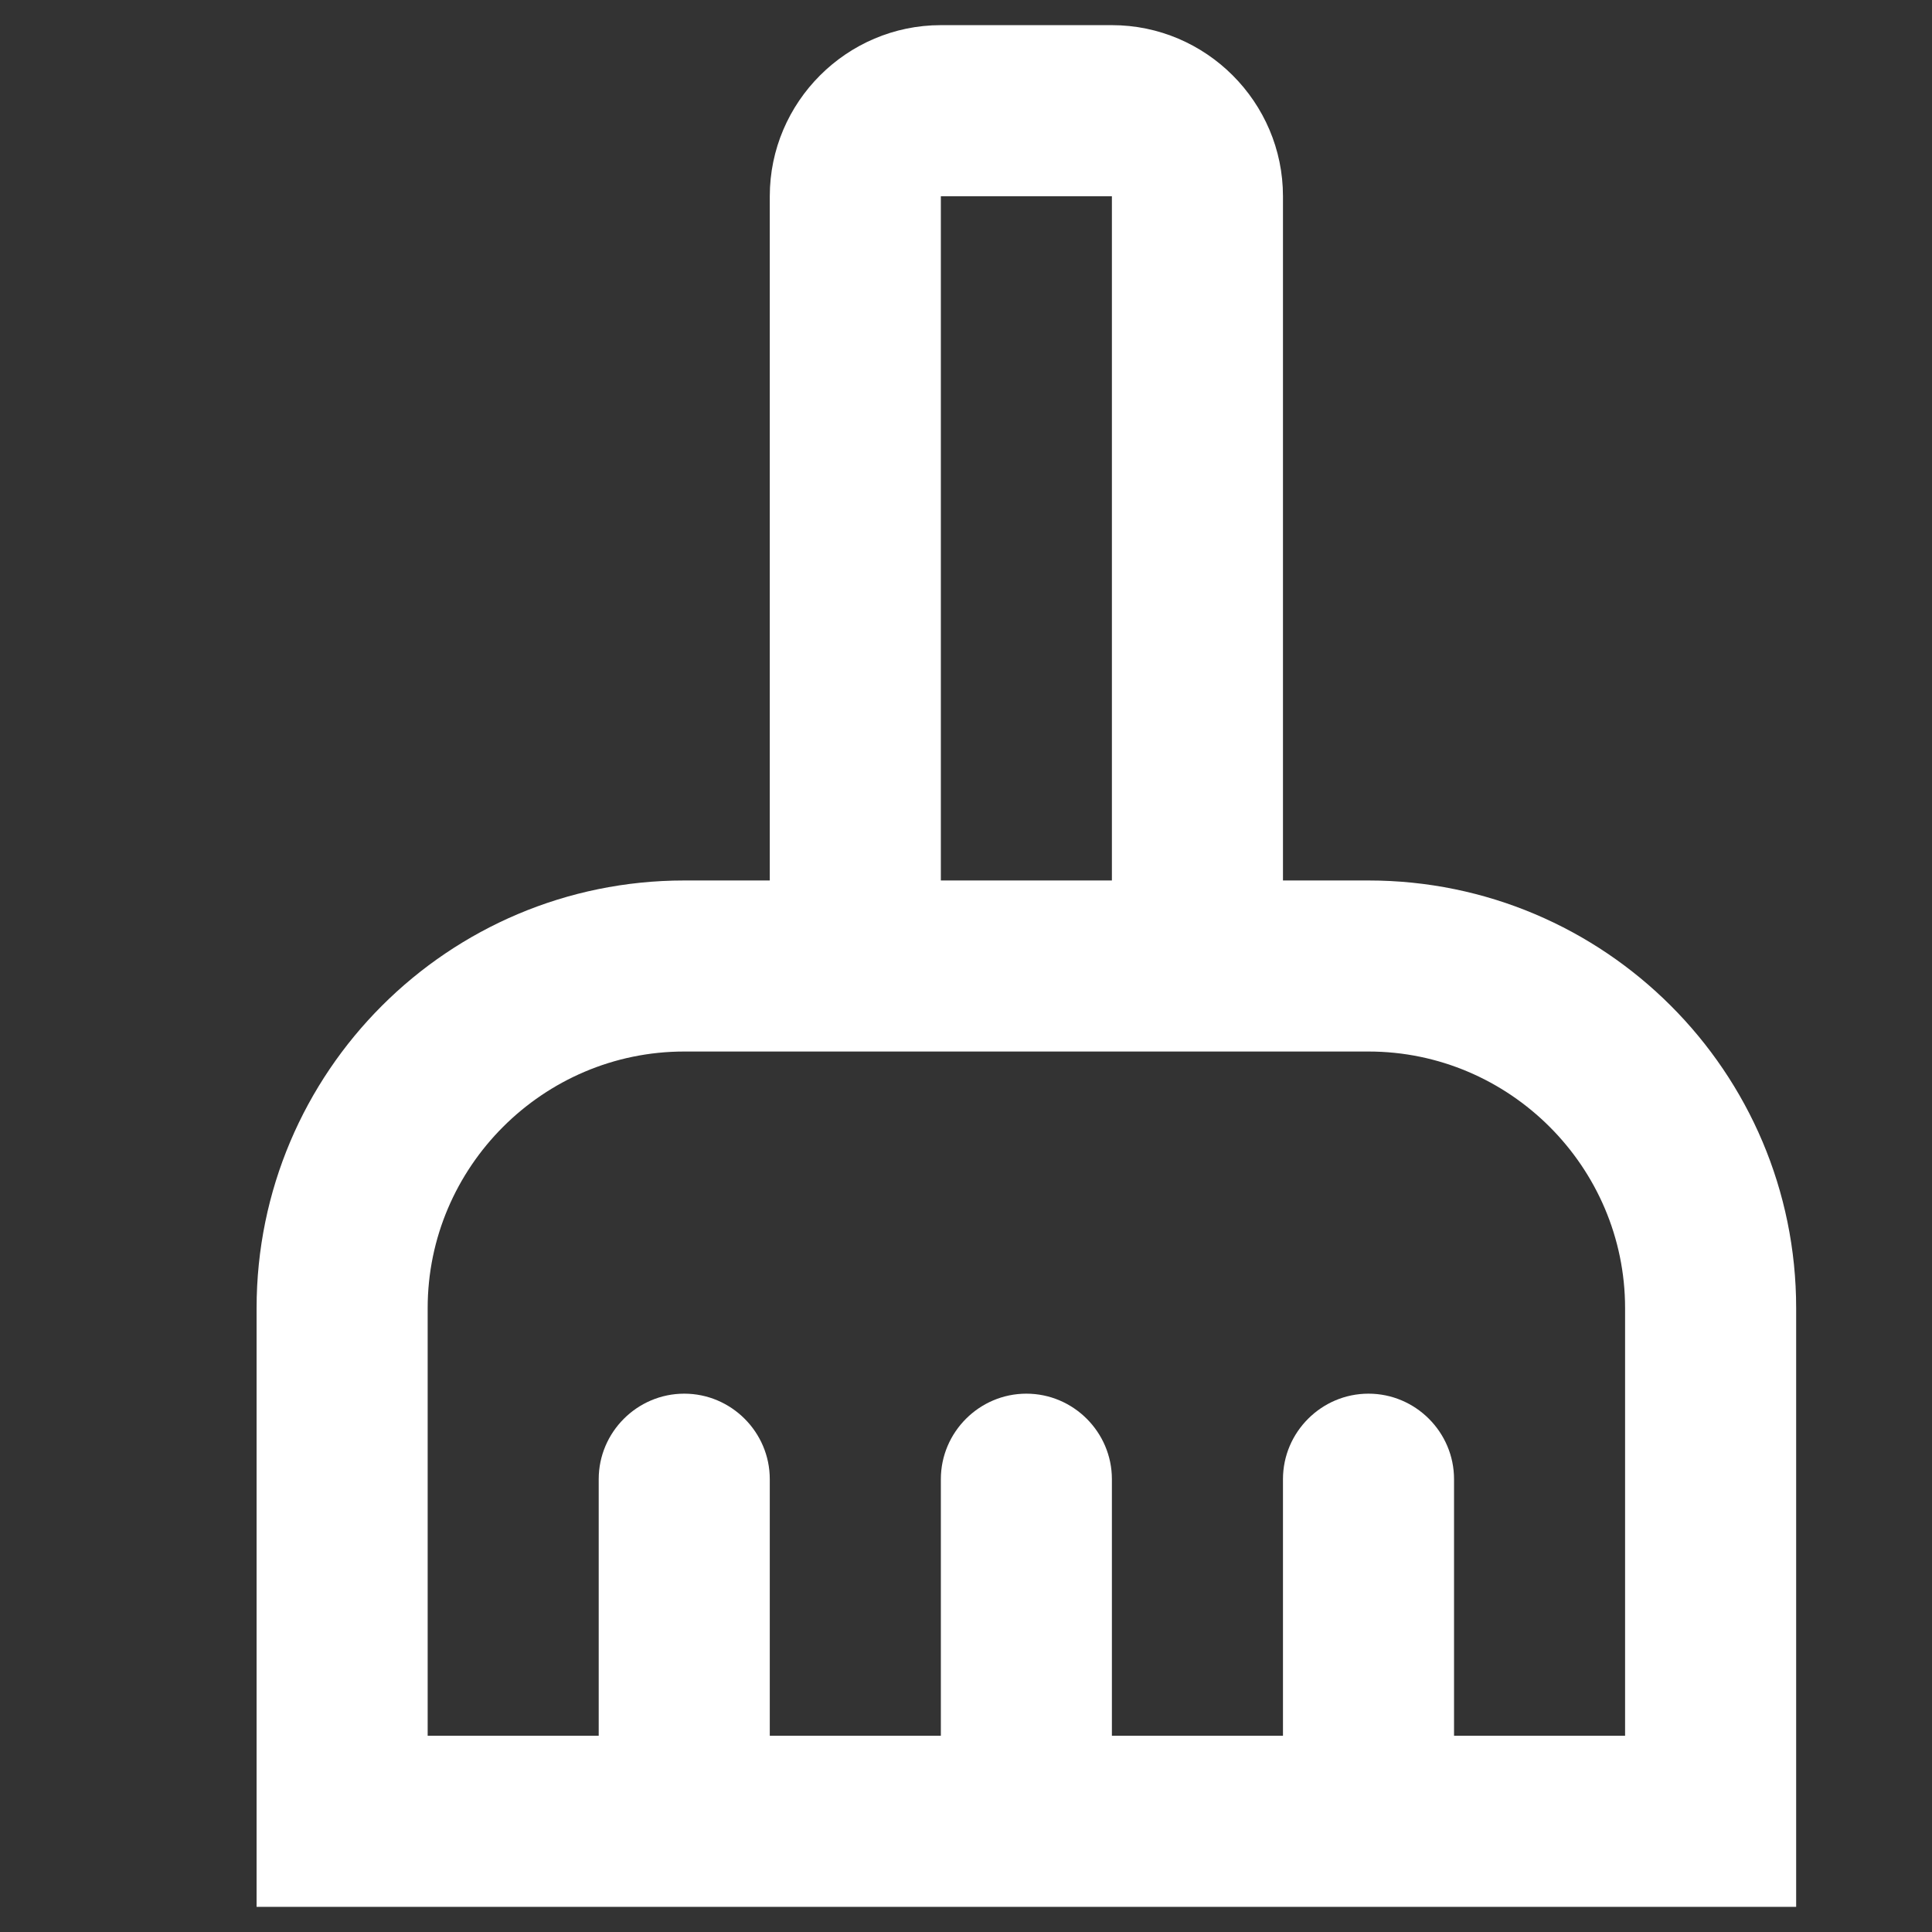 <svg width="64" height="64" viewBox="0 0 64 64" fill="none" xmlns="http://www.w3.org/2000/svg">
<rect x="0" y="0" width="64" height="64" fill="#333333" stroke="none"/>
<g clip-path="url(#clip0_3005_951)">
<g clip-path="url(#clip1_3005_951)">
<path d="M45.333 29.167H42.5V6.5C42.5 3.383 39.95 0.833 36.833 0.833H31.167C28.05 0.833 25.5 3.383 25.5 6.5V29.167H22.667C14.847 29.167 8.5 35.513 8.5 43.333V63.167H59.5V43.333C59.5 35.513 53.153 29.167 45.333 29.167ZM31.167 6.5H36.833V29.167H31.167V6.5ZM53.833 57.5H48.167V49C48.167 47.442 46.892 46.167 45.333 46.167C43.775 46.167 42.5 47.442 42.5 49V57.5H36.833V49C36.833 47.442 35.558 46.167 34 46.167C32.442 46.167 31.167 47.442 31.167 49V57.5H25.5V49C25.5 47.442 24.225 46.167 22.667 46.167C21.108 46.167 19.833 47.442 19.833 49V57.5H14.167V43.333C14.167 38.658 17.992 34.833 22.667 34.833H45.333C50.008 34.833 53.833 38.658 53.833 43.333V57.5Z" fill="white"/>
</g>
</g>
<defs>
<clipPath id="clip0_3005_951">
<rect width="64" height="64" fill="white"/>
</clipPath>
<clipPath id="clip1_3005_951">
<rect width="68" height="68" fill="white" transform="translate(0 -2)"/>
</clipPath>
</defs>
</svg>
